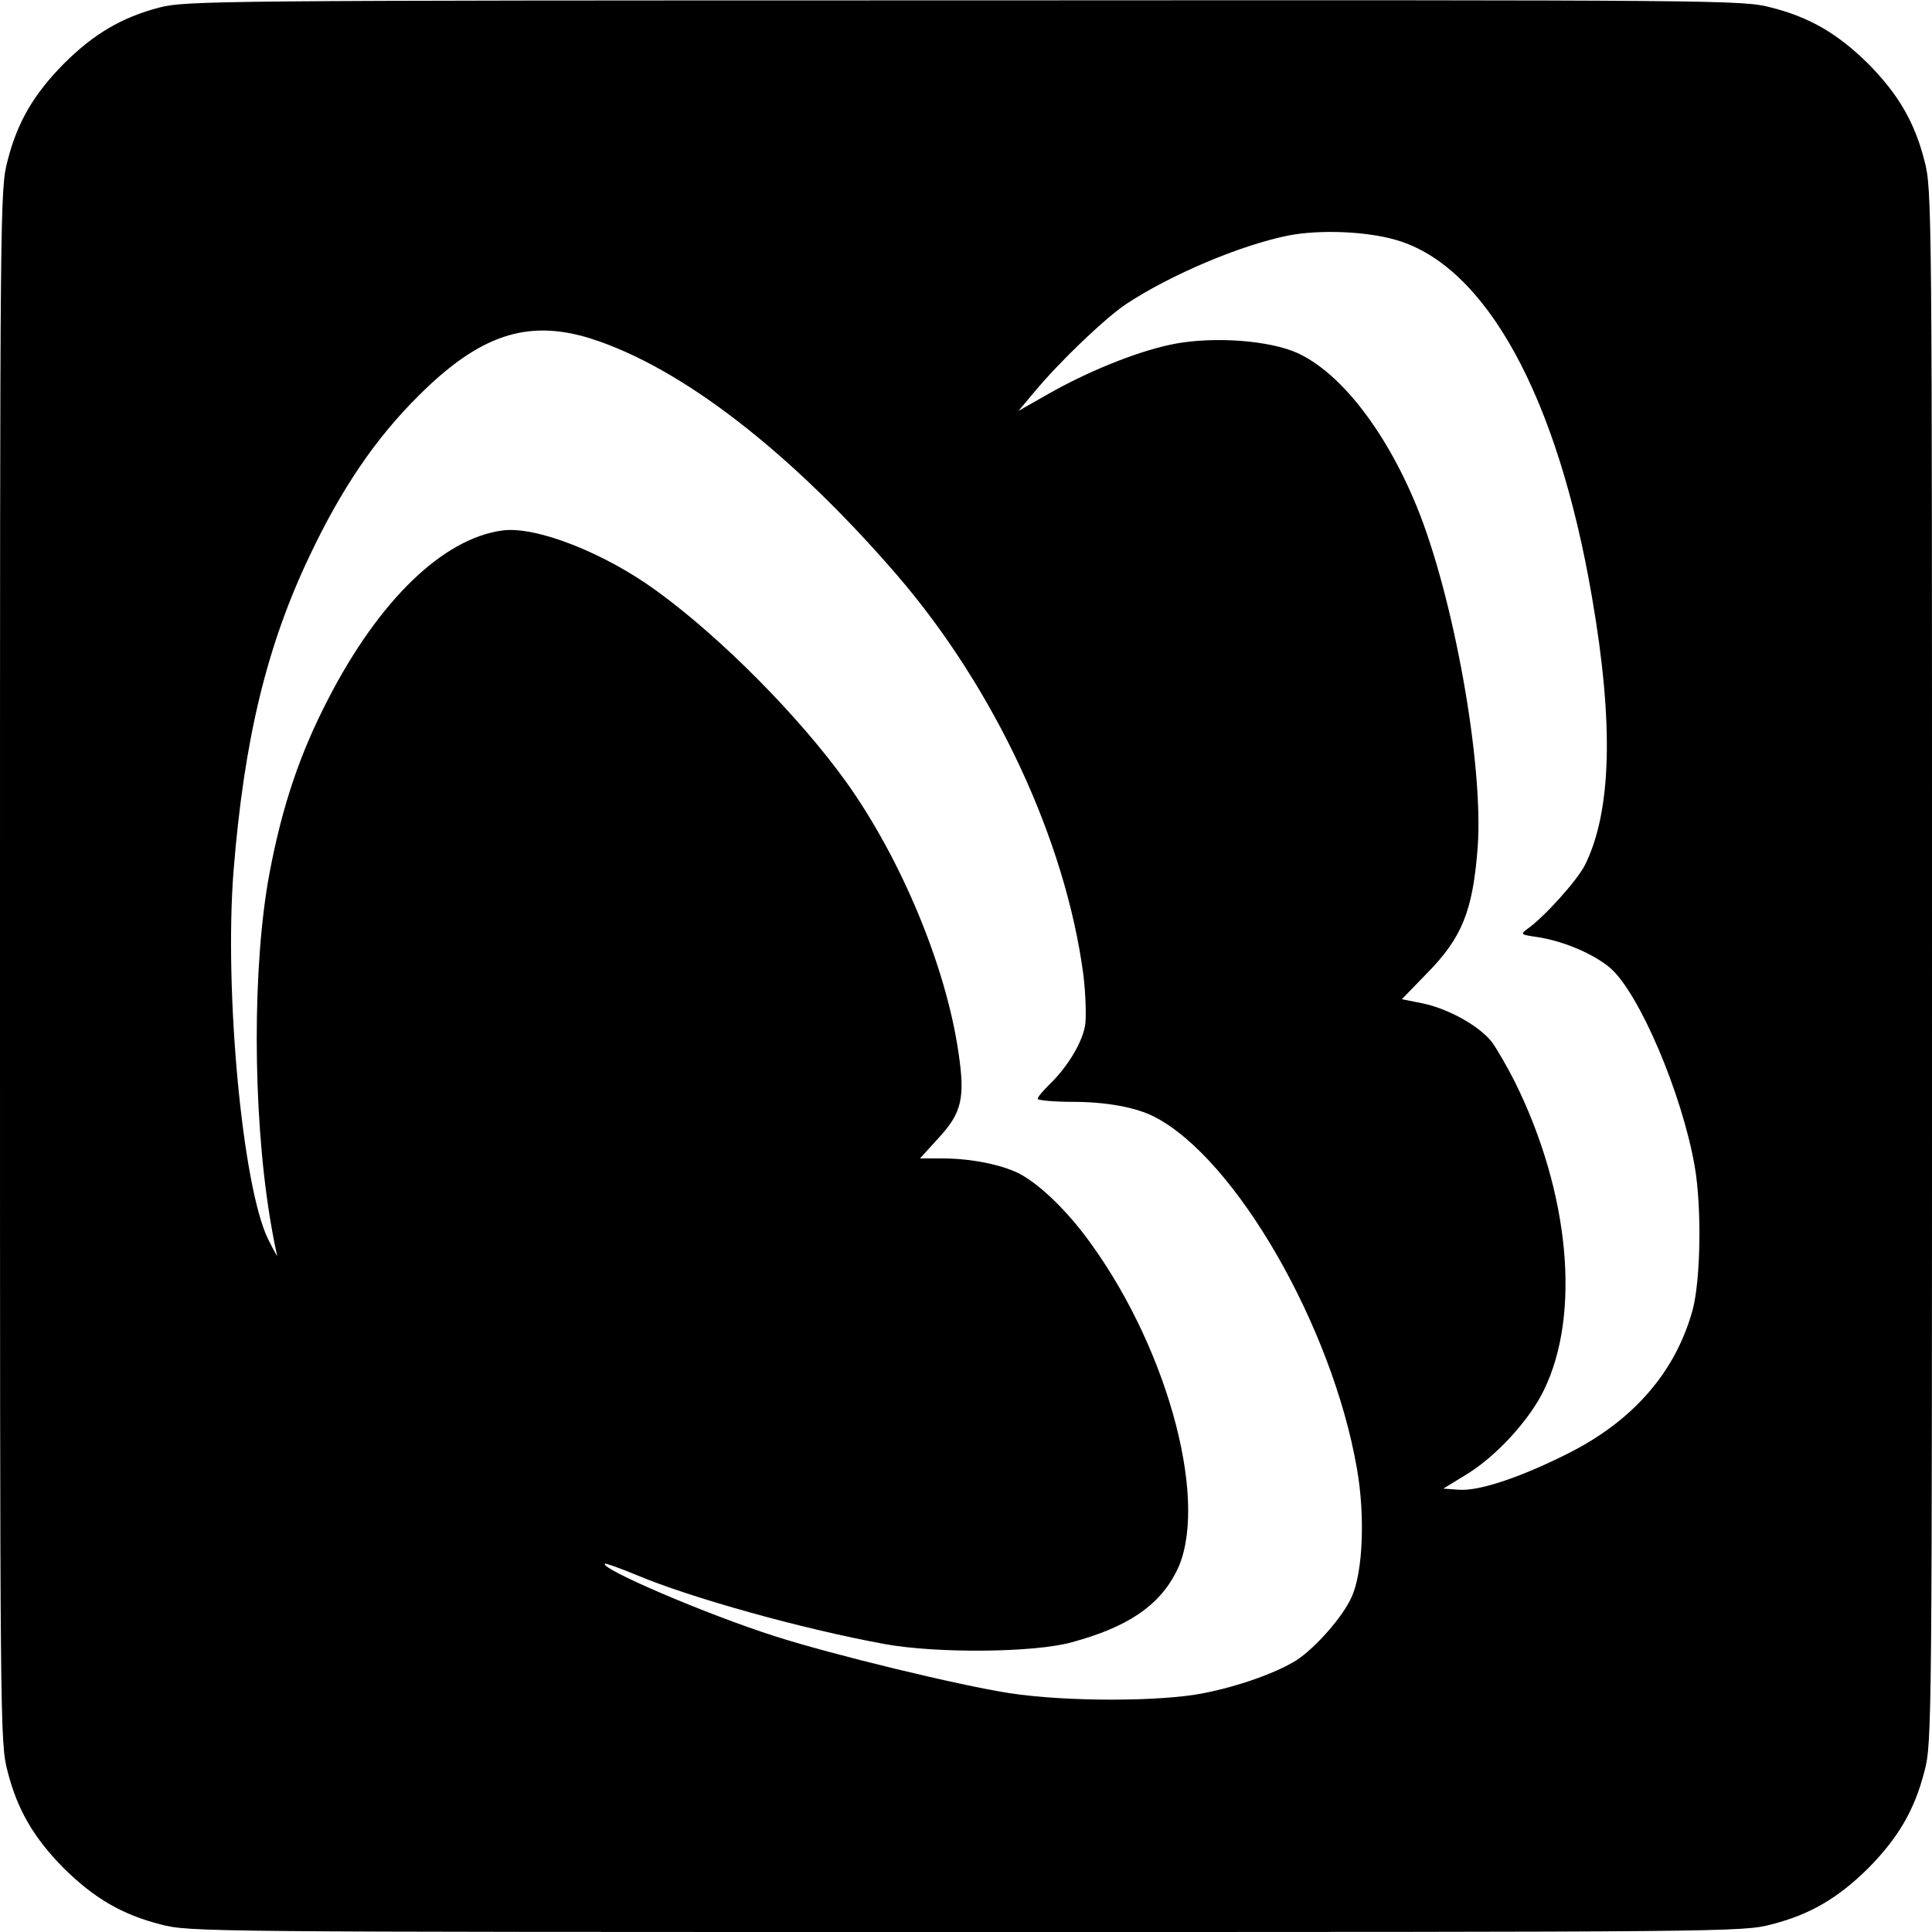 <?xml version="1.0" standalone="no"?>
<!DOCTYPE svg PUBLIC "-//W3C//DTD SVG 20010904//EN"
 "http://www.w3.org/TR/2001/REC-SVG-20010904/DTD/svg10.dtd">
<svg version="1.0" xmlns="http://www.w3.org/2000/svg"
 width="512pt" height="512pt" viewBox="0 0 512 512"
 preserveAspectRatio="xMidYMid meet">
<g transform="translate(0,512) scale(0.1,-0.1)"
fill="#000000" stroke="none">
<path d="M422 5100 c-99 -26 -174 -70 -253 -149 -80 -81 -123 -155 -149 -257
-20 -76 -20 -115 -20 -2134 0 -2019 0 -2058 20 -2134 26 -102 69 -176 149
-257 81 -80 155 -123 257 -149 76 -20 115 -20 2134 -20 2019 0 2058 0 2134 20
102 26 176 69 257 149 80 81 123 155 149 257 20 76 20 115 20 2134 0 2019 0
2058 -20 2134 -26 102 -69 176 -149 257 -81 80 -155 123 -257 149 -76 20 -114
20 -2138 19 -2000 0 -2063 -1 -2134 -19z m3278 -616 c238 -69 428 -415 519
-947 58 -335 52 -568 -19 -710 -21 -41 -108 -138 -154 -170 -17 -13 -15 -14
26 -20 69 -10 150 -44 195 -82 76 -65 190 -331 224 -525 19 -108 16 -300 -5
-380 -44 -162 -153 -290 -321 -377 -127 -65 -243 -105 -298 -101 l-42 3 62 38
c77 47 165 142 204 222 99 201 69 524 -76 817 -20 40 -48 88 -61 106 -33 43
-116 89 -184 103 l-55 11 65 67 c95 96 123 167 136 335 16 222 -64 666 -162
905 -86 209 -212 366 -329 411 -83 31 -227 38 -326 16 -92 -20 -217 -71 -321
-130 l-79 -45 42 50 c68 82 188 196 243 233 120 79 305 157 431 182 83 16 207
11 285 -12z m-2135 -261 c240 -76 530 -300 813 -628 259 -301 446 -703 493
-1058 6 -49 8 -108 5 -132 -7 -47 -47 -113 -95 -159 -17 -17 -31 -33 -31 -38
0 -4 42 -8 93 -8 90 0 169 -15 217 -40 215 -111 471 -556 536 -932 22 -124 16
-275 -14 -340 -23 -53 -98 -137 -148 -169 -54 -33 -152 -68 -244 -86 -114 -23
-366 -23 -515 0 -135 21 -470 102 -625 152 -181 58 -460 178 -447 191 2 2 40
-12 84 -30 142 -60 439 -143 658 -183 137 -25 397 -23 496 5 147 40 230 96
276 186 89 173 -16 579 -225 869 -62 87 -136 158 -191 187 -48 24 -129 40
-202 40 l-61 0 50 55 c61 66 70 106 52 226 -33 228 -152 513 -297 716 -125
174 -330 381 -500 505 -140 103 -324 175 -413 162 -157 -22 -325 -185 -459
-444 -76 -146 -123 -285 -157 -465 -45 -241 -45 -627 1 -910 7 -44 16 -89 19
-100 4 -11 -7 8 -24 42 -68 141 -116 659 -91 976 28 346 87 594 202 835 84
177 174 310 288 423 162 162 289 204 456 152z"/>
</g>
</svg>
